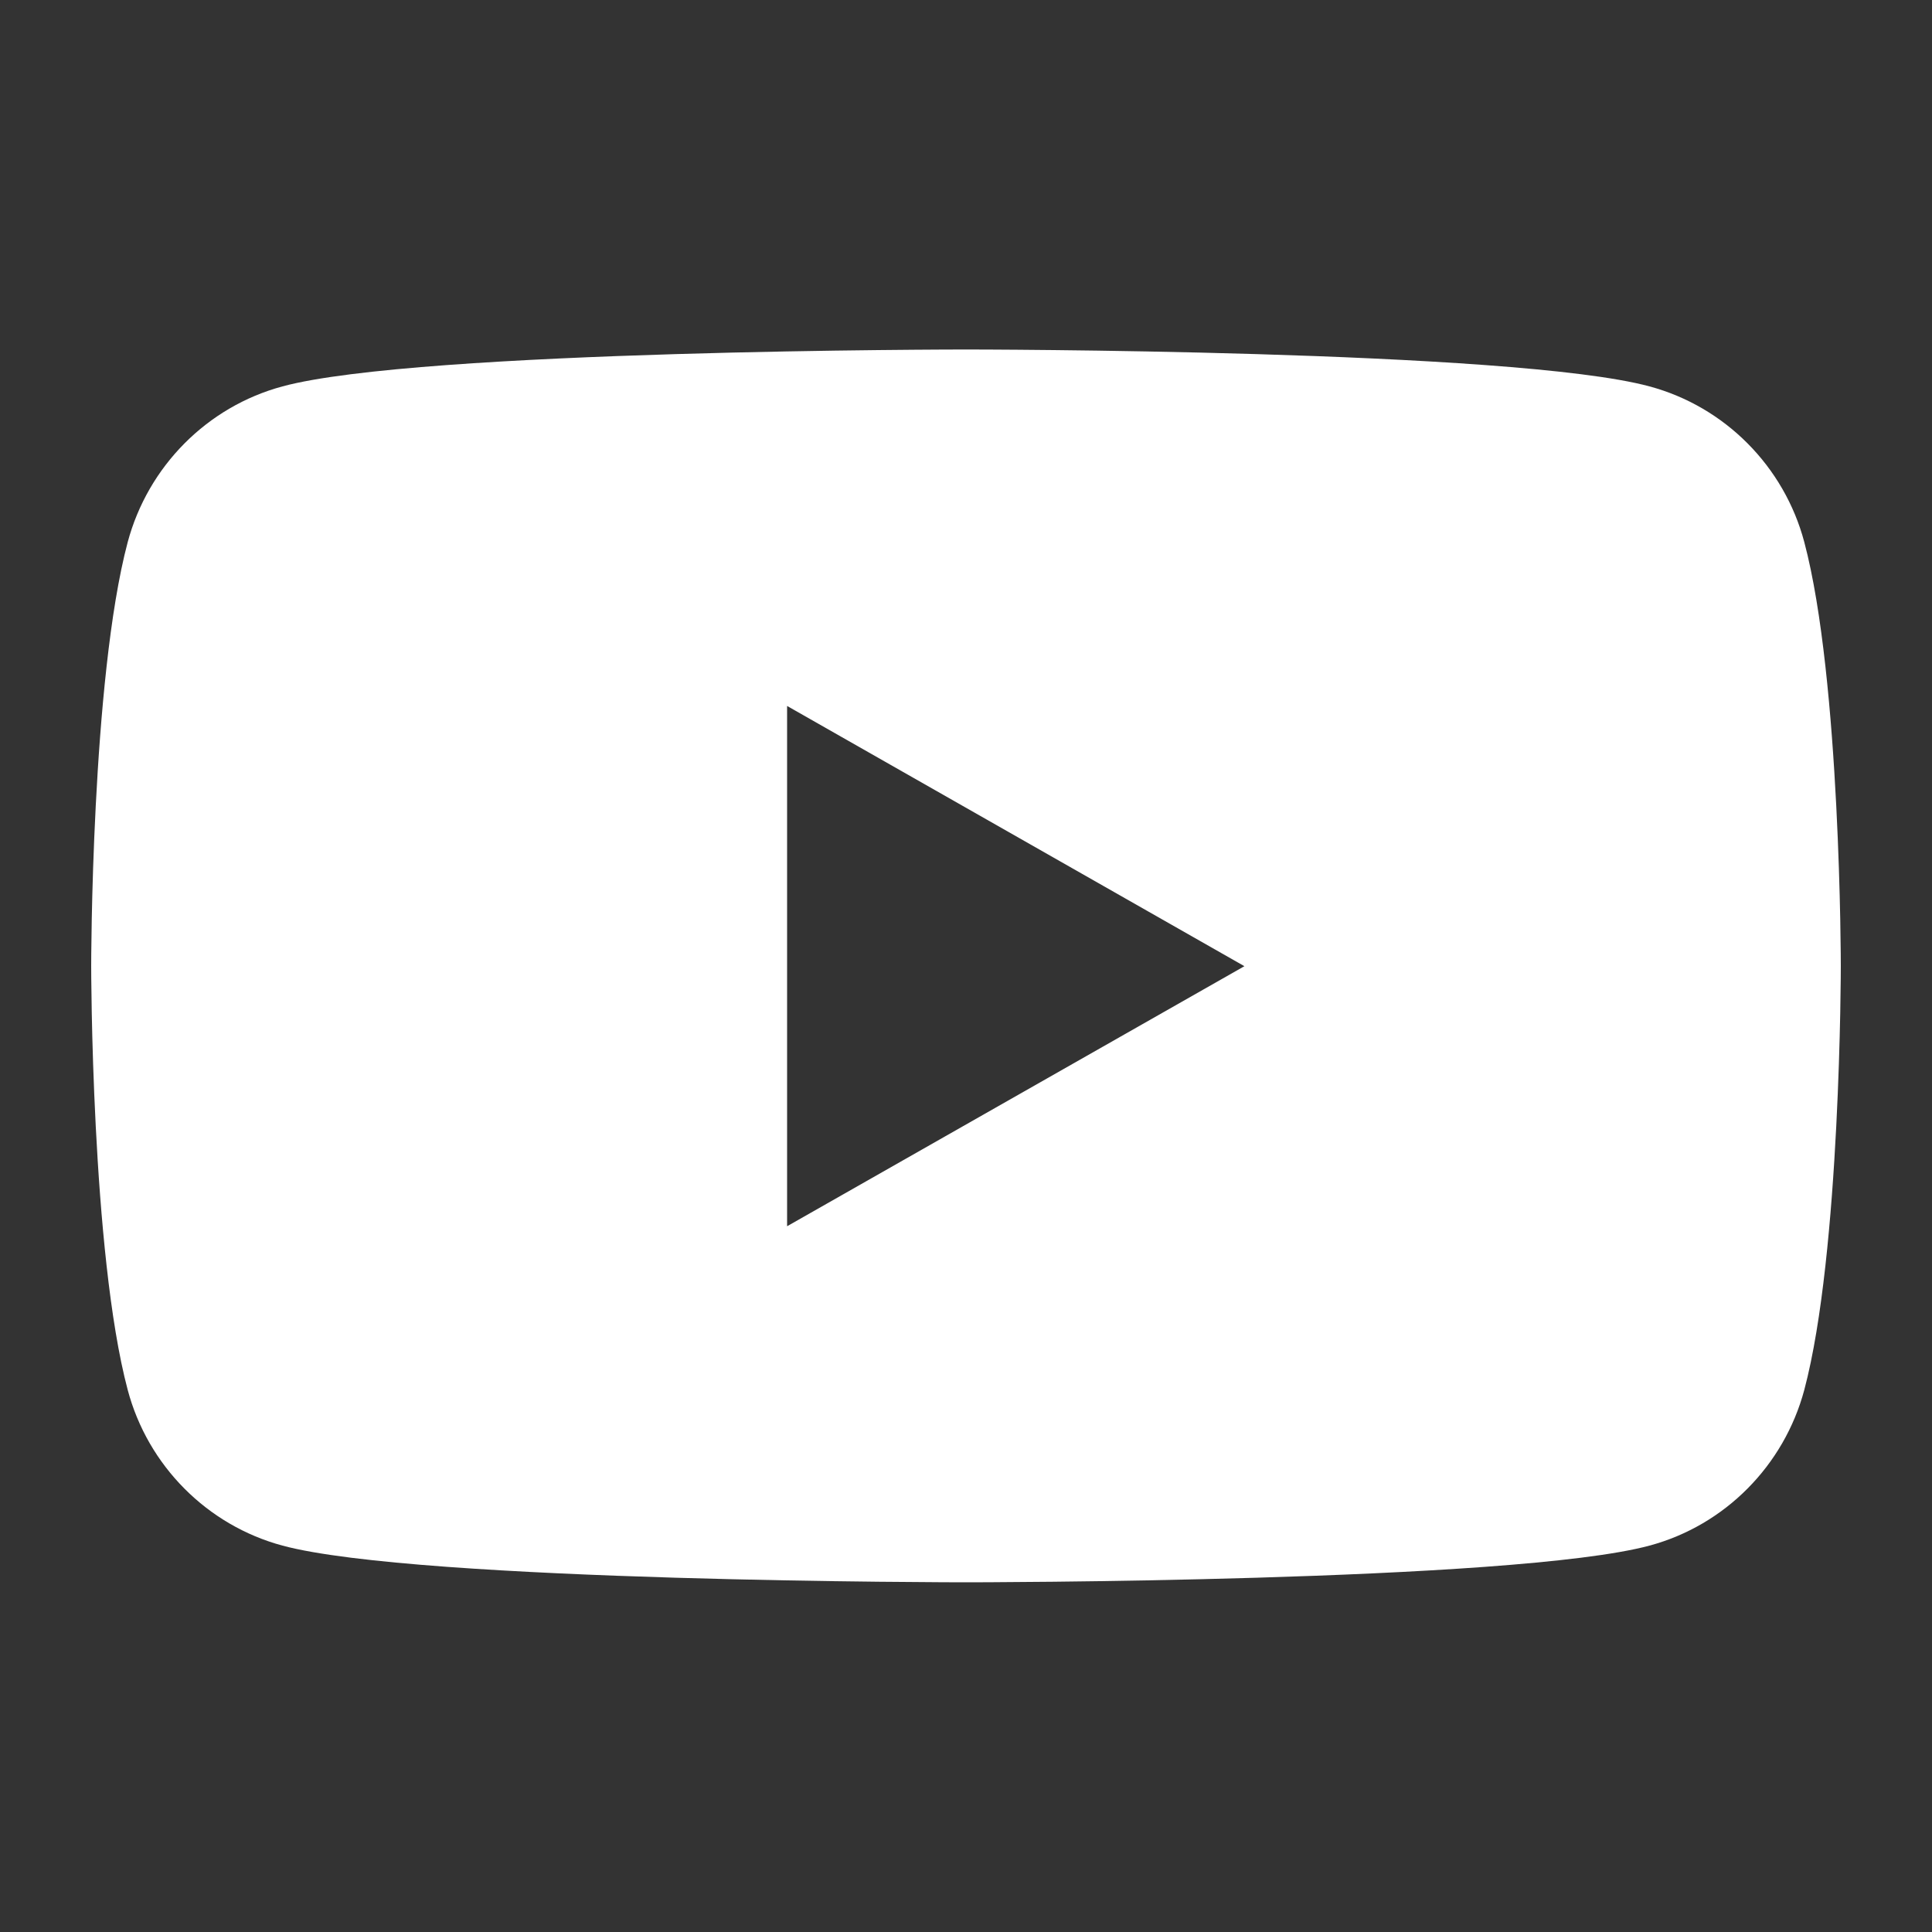<?xml version="1.0" encoding="UTF-8"?>
<svg id="_レイヤー_1" data-name="レイヤー 1" xmlns="http://www.w3.org/2000/svg" viewBox="0 0 100 100">
  <rect x="0" y="0" width="100" height="100" fill="#333333" stroke="none"/>
  <defs>
    <style>
      .cls-1 {
        fill: #fff;
        stroke-width: 0px;
      }
    </style>
  </defs>
  <path class="cls-1" d="M93.39,28.06c-1.04-3.92-4.11-7.01-8.01-8.06-7.06-1.91-35.38-1.91-35.38-1.91,0,0-28.32,0-35.38,1.91-3.9,1.05-6.96,4.14-8.01,8.06-1.89,7.11-1.89,21.94-1.89,21.94,0,0,0,14.83,1.89,21.94,1.04,3.92,4.11,7.01,8.01,8.06,7.06,1.9,35.38,1.9,35.38,1.9,0,0,28.32,0,35.38-1.9,3.9-1.05,6.96-4.14,8.01-8.06,1.89-7.11,1.89-21.94,1.89-21.94,0,0,0-14.83-1.89-21.94M40.74,63.47v-26.93l23.67,13.47-23.67,13.46Z"/>
</svg>